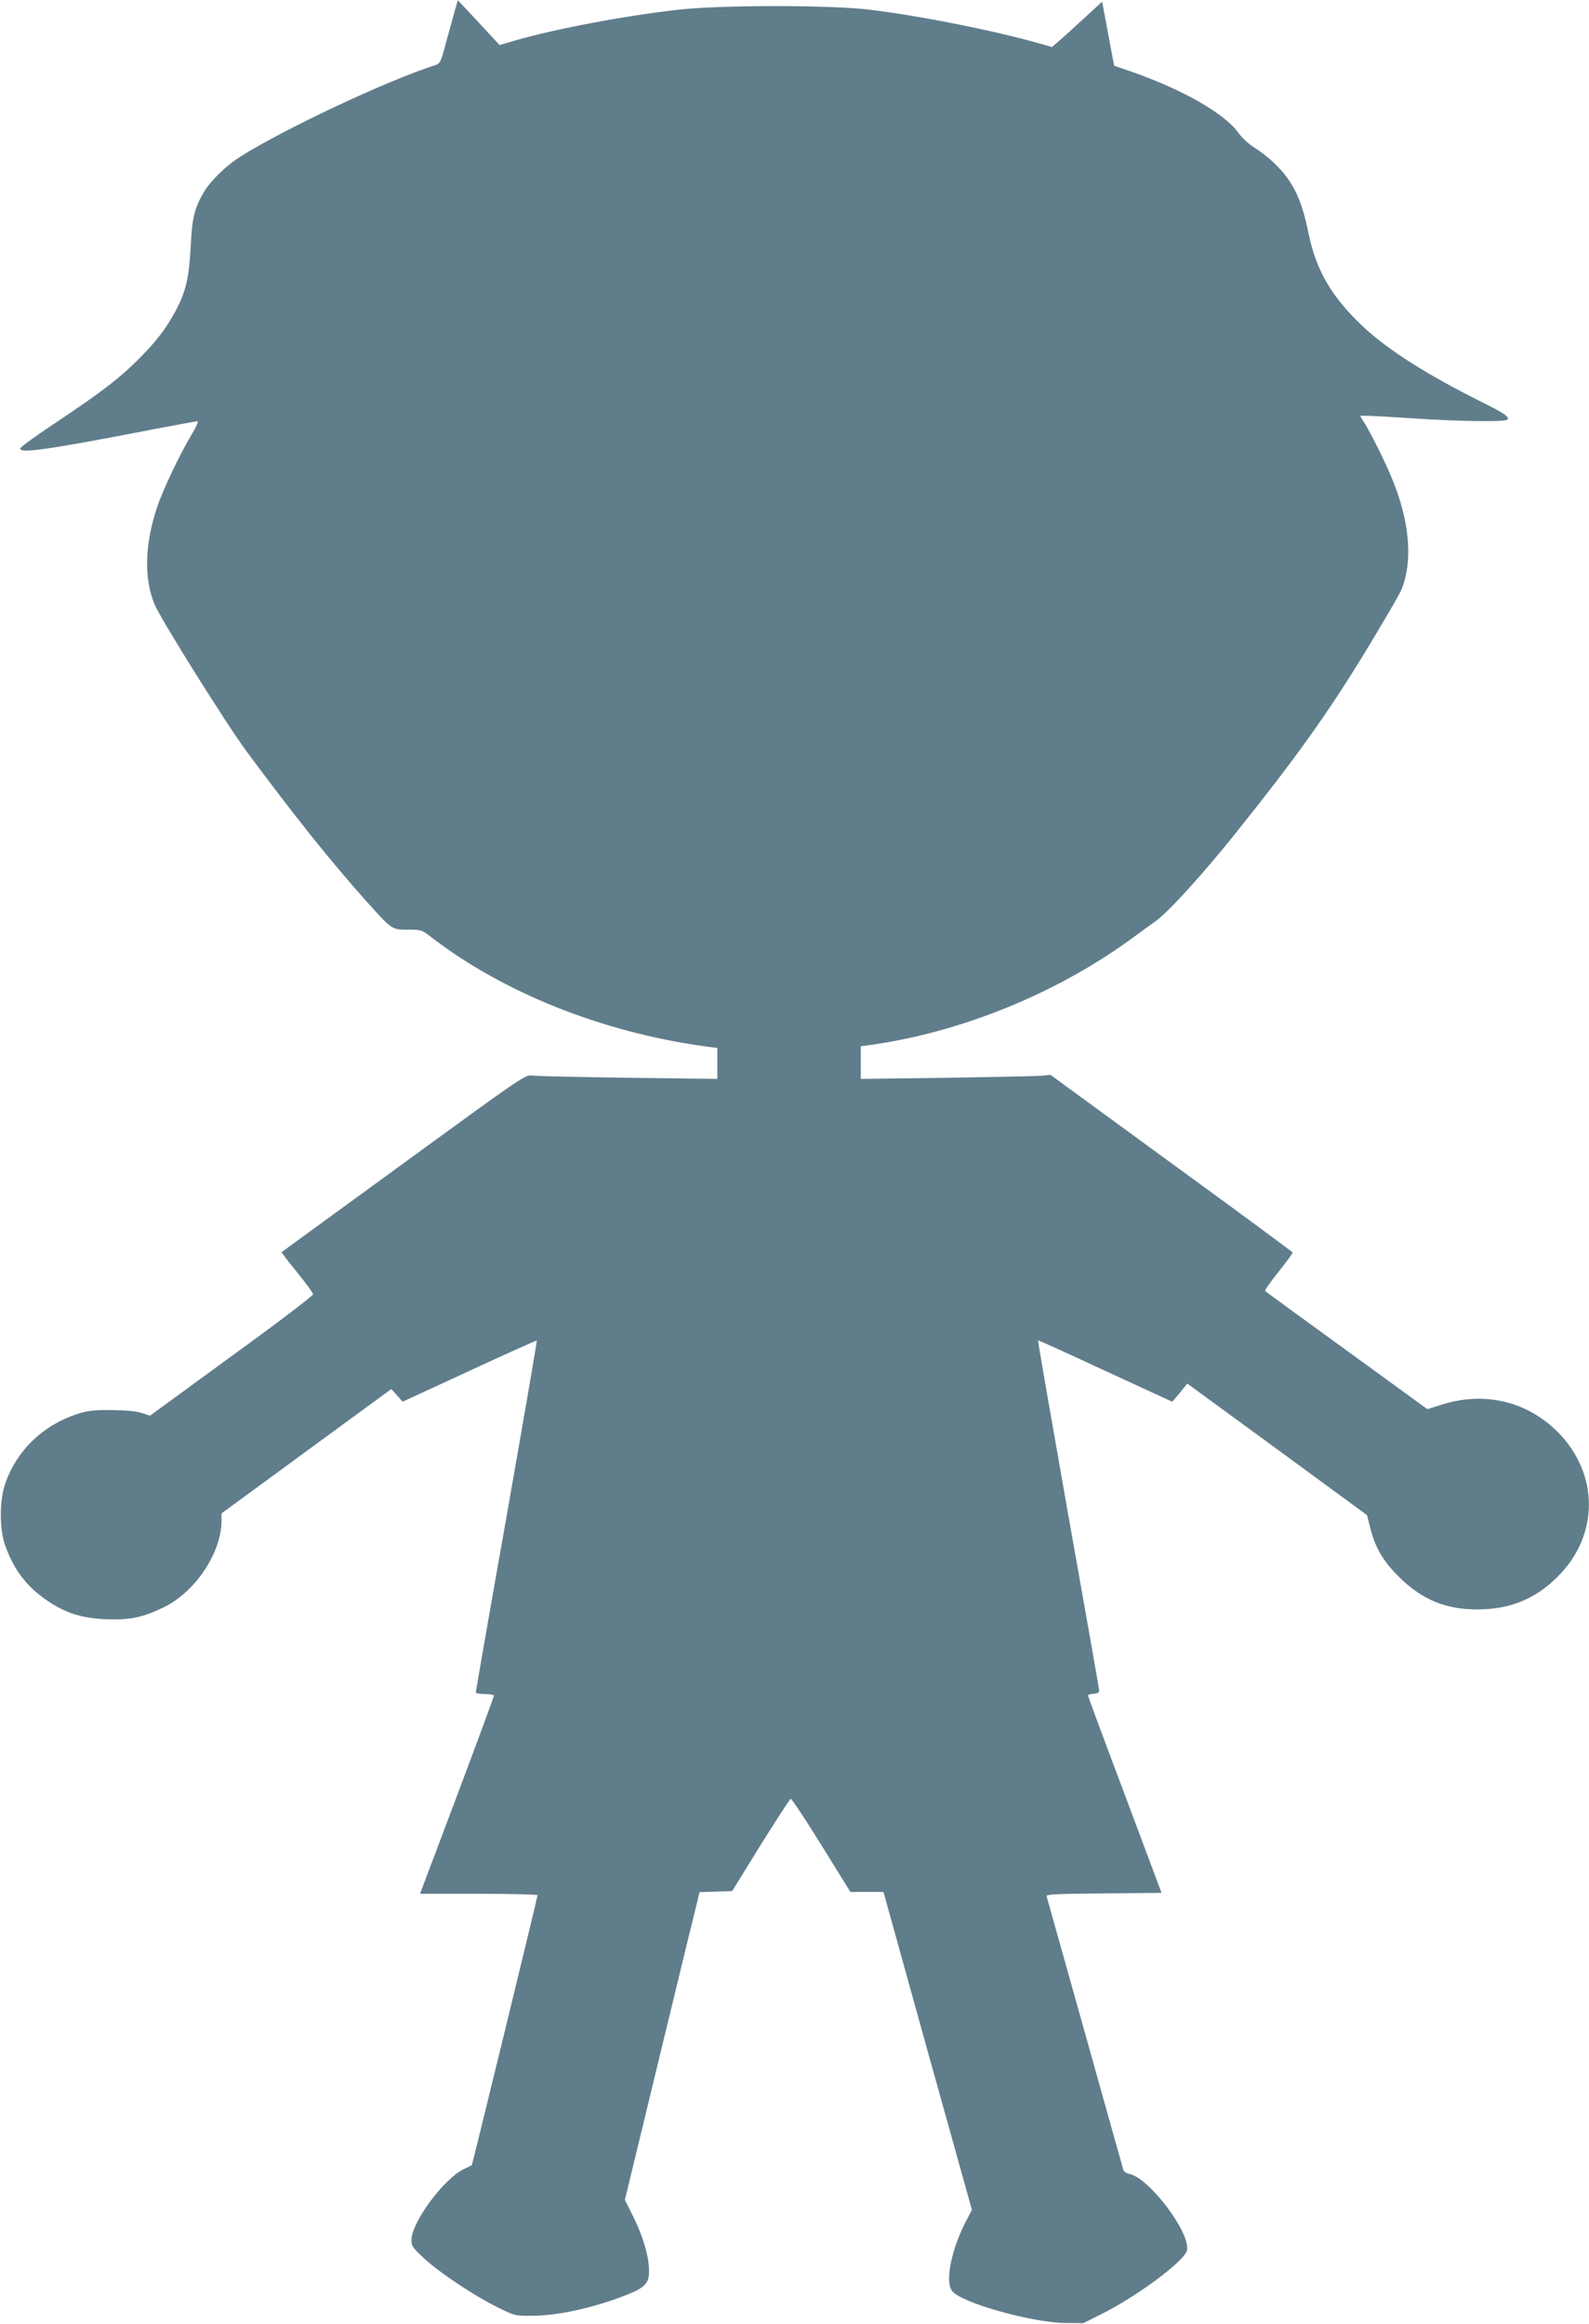 <?xml version="1.0" standalone="no"?>
<!DOCTYPE svg PUBLIC "-//W3C//DTD SVG 20010904//EN"
 "http://www.w3.org/TR/2001/REC-SVG-20010904/DTD/svg10.dtd">
<svg version="1.0" xmlns="http://www.w3.org/2000/svg"
 width="875pt" height="1280pt" viewBox="0 0 875 1280"
 preserveAspectRatio="xMidYMid meet">
<g transform="translate(0,1280) scale(0.1,-0.1)"
fill="#607d8b" stroke="none">
<path d="M2506 12747 c-8 -29 -29 -107 -48 -174 -32 -122 -33 -123 -68 -134
-266 -86 -831 -352 -1070 -504 -77 -49 -161 -132 -197 -192 -53 -92 -65 -140
-73 -303 -9 -173 -28 -251 -86 -358 -52 -95 -108 -168 -203 -262 -107 -107
-203 -180 -450 -345 -107 -71 -197 -136 -199 -144 -10 -31 157 -7 708 100 140
27 261 49 267 49 7 0 -7 -33 -32 -74 -62 -102 -159 -305 -190 -400 -69 -206
-73 -395 -13 -536 37 -87 394 -657 507 -810 260 -351 460 -601 649 -813 152
-170 148 -167 239 -167 73 0 76 -1 131 -44 395 -303 930 -517 1490 -597 l82
-11 0 -85 0 -85 -487 6 c-269 4 -507 9 -530 12 -42 5 -42 5 -710 -482 -367
-268 -670 -488 -672 -490 -2 -2 36 -51 84 -110 48 -59 88 -114 89 -122 1 -8
-199 -160 -449 -341 l-449 -328 -46 15 c-29 10 -88 15 -165 16 -102 1 -131 -3
-194 -23 -186 -62 -329 -200 -392 -381 -32 -93 -33 -249 -1 -340 46 -132 117
-227 230 -304 102 -70 193 -99 328 -104 130 -5 201 10 314 65 175 84 319 300
320 478 l0 40 468 343 467 342 31 -35 31 -35 368 170 c203 94 370 169 371 167
2 -2 -73 -436 -166 -966 -94 -529 -170 -967 -170 -972 0 -5 23 -9 50 -9 28 0
50 -4 50 -9 0 -4 -91 -252 -203 -550 l-204 -541 324 0 c178 0 323 -4 323 -8 0
-11 -359 -1485 -362 -1487 -2 -1 -21 -11 -43 -21 -108 -50 -286 -289 -289
-388 -1 -36 5 -44 69 -104 86 -79 271 -203 402 -268 98 -49 98 -49 198 -48
139 0 342 46 516 115 101 40 124 65 123 132 0 78 -33 191 -86 297 l-47 94 195
806 c107 443 200 824 206 847 l10 42 90 3 90 3 156 253 c87 139 161 253 166
255 5 1 82 -114 169 -255 l160 -258 91 0 91 0 243 -876 244 -875 -35 -67 c-79
-153 -114 -330 -74 -380 51 -65 435 -173 622 -176 l100 -1 98 49 c196 97 458
292 473 351 23 94 -207 400 -317 422 -16 3 -31 13 -33 22 -3 9 -98 349 -212
756 -114 407 -209 746 -211 752 -4 10 66 13 314 15 l319 3 -202 540 c-112 297
-203 543 -203 547 -1 4 14 8 32 10 25 2 31 7 29 23 -1 11 -78 448 -171 970
-92 523 -167 951 -165 953 1 2 168 -74 370 -168 l369 -170 20 23 c11 12 30 35
41 50 l22 27 495 -362 495 -363 16 -65 c28 -113 71 -187 160 -275 127 -126
258 -180 436 -179 175 1 315 58 436 179 230 227 231 565 4 796 -169 171 -405
228 -641 153 l-79 -25 -443 322 c-243 176 -445 324 -450 328 -4 4 29 52 73
106 44 55 79 103 78 107 -2 4 -302 226 -668 492 l-665 486 -55 -5 c-30 -2
-265 -7 -522 -11 l-468 -6 0 90 0 90 48 6 c501 70 1022 281 1437 582 55 40
117 86 139 101 71 51 257 256 431 473 336 419 507 658 714 995 106 175 202
338 211 364 61 158 41 376 -56 608 -38 92 -108 234 -149 301 l-26 42 43 0 c24
0 142 -7 263 -15 241 -16 483 -19 503 -7 19 13 -9 33 -133 95 -307 153 -521
289 -659 418 -173 163 -259 310 -301 516 -38 188 -86 287 -190 386 -27 27 -75
64 -106 83 -31 19 -70 55 -87 79 -77 110 -310 243 -605 345 l-82 28 -26 139
c-14 76 -29 155 -33 176 l-7 38 -101 -93 c-55 -51 -117 -107 -138 -125 l-37
-32 -67 19 c-252 72 -664 154 -941 187 -216 26 -811 26 -1045 0 -292 -32 -688
-107 -907 -171 l-82 -24 -115 124 -115 123 -15 -52z"/>
</g>
</svg>

